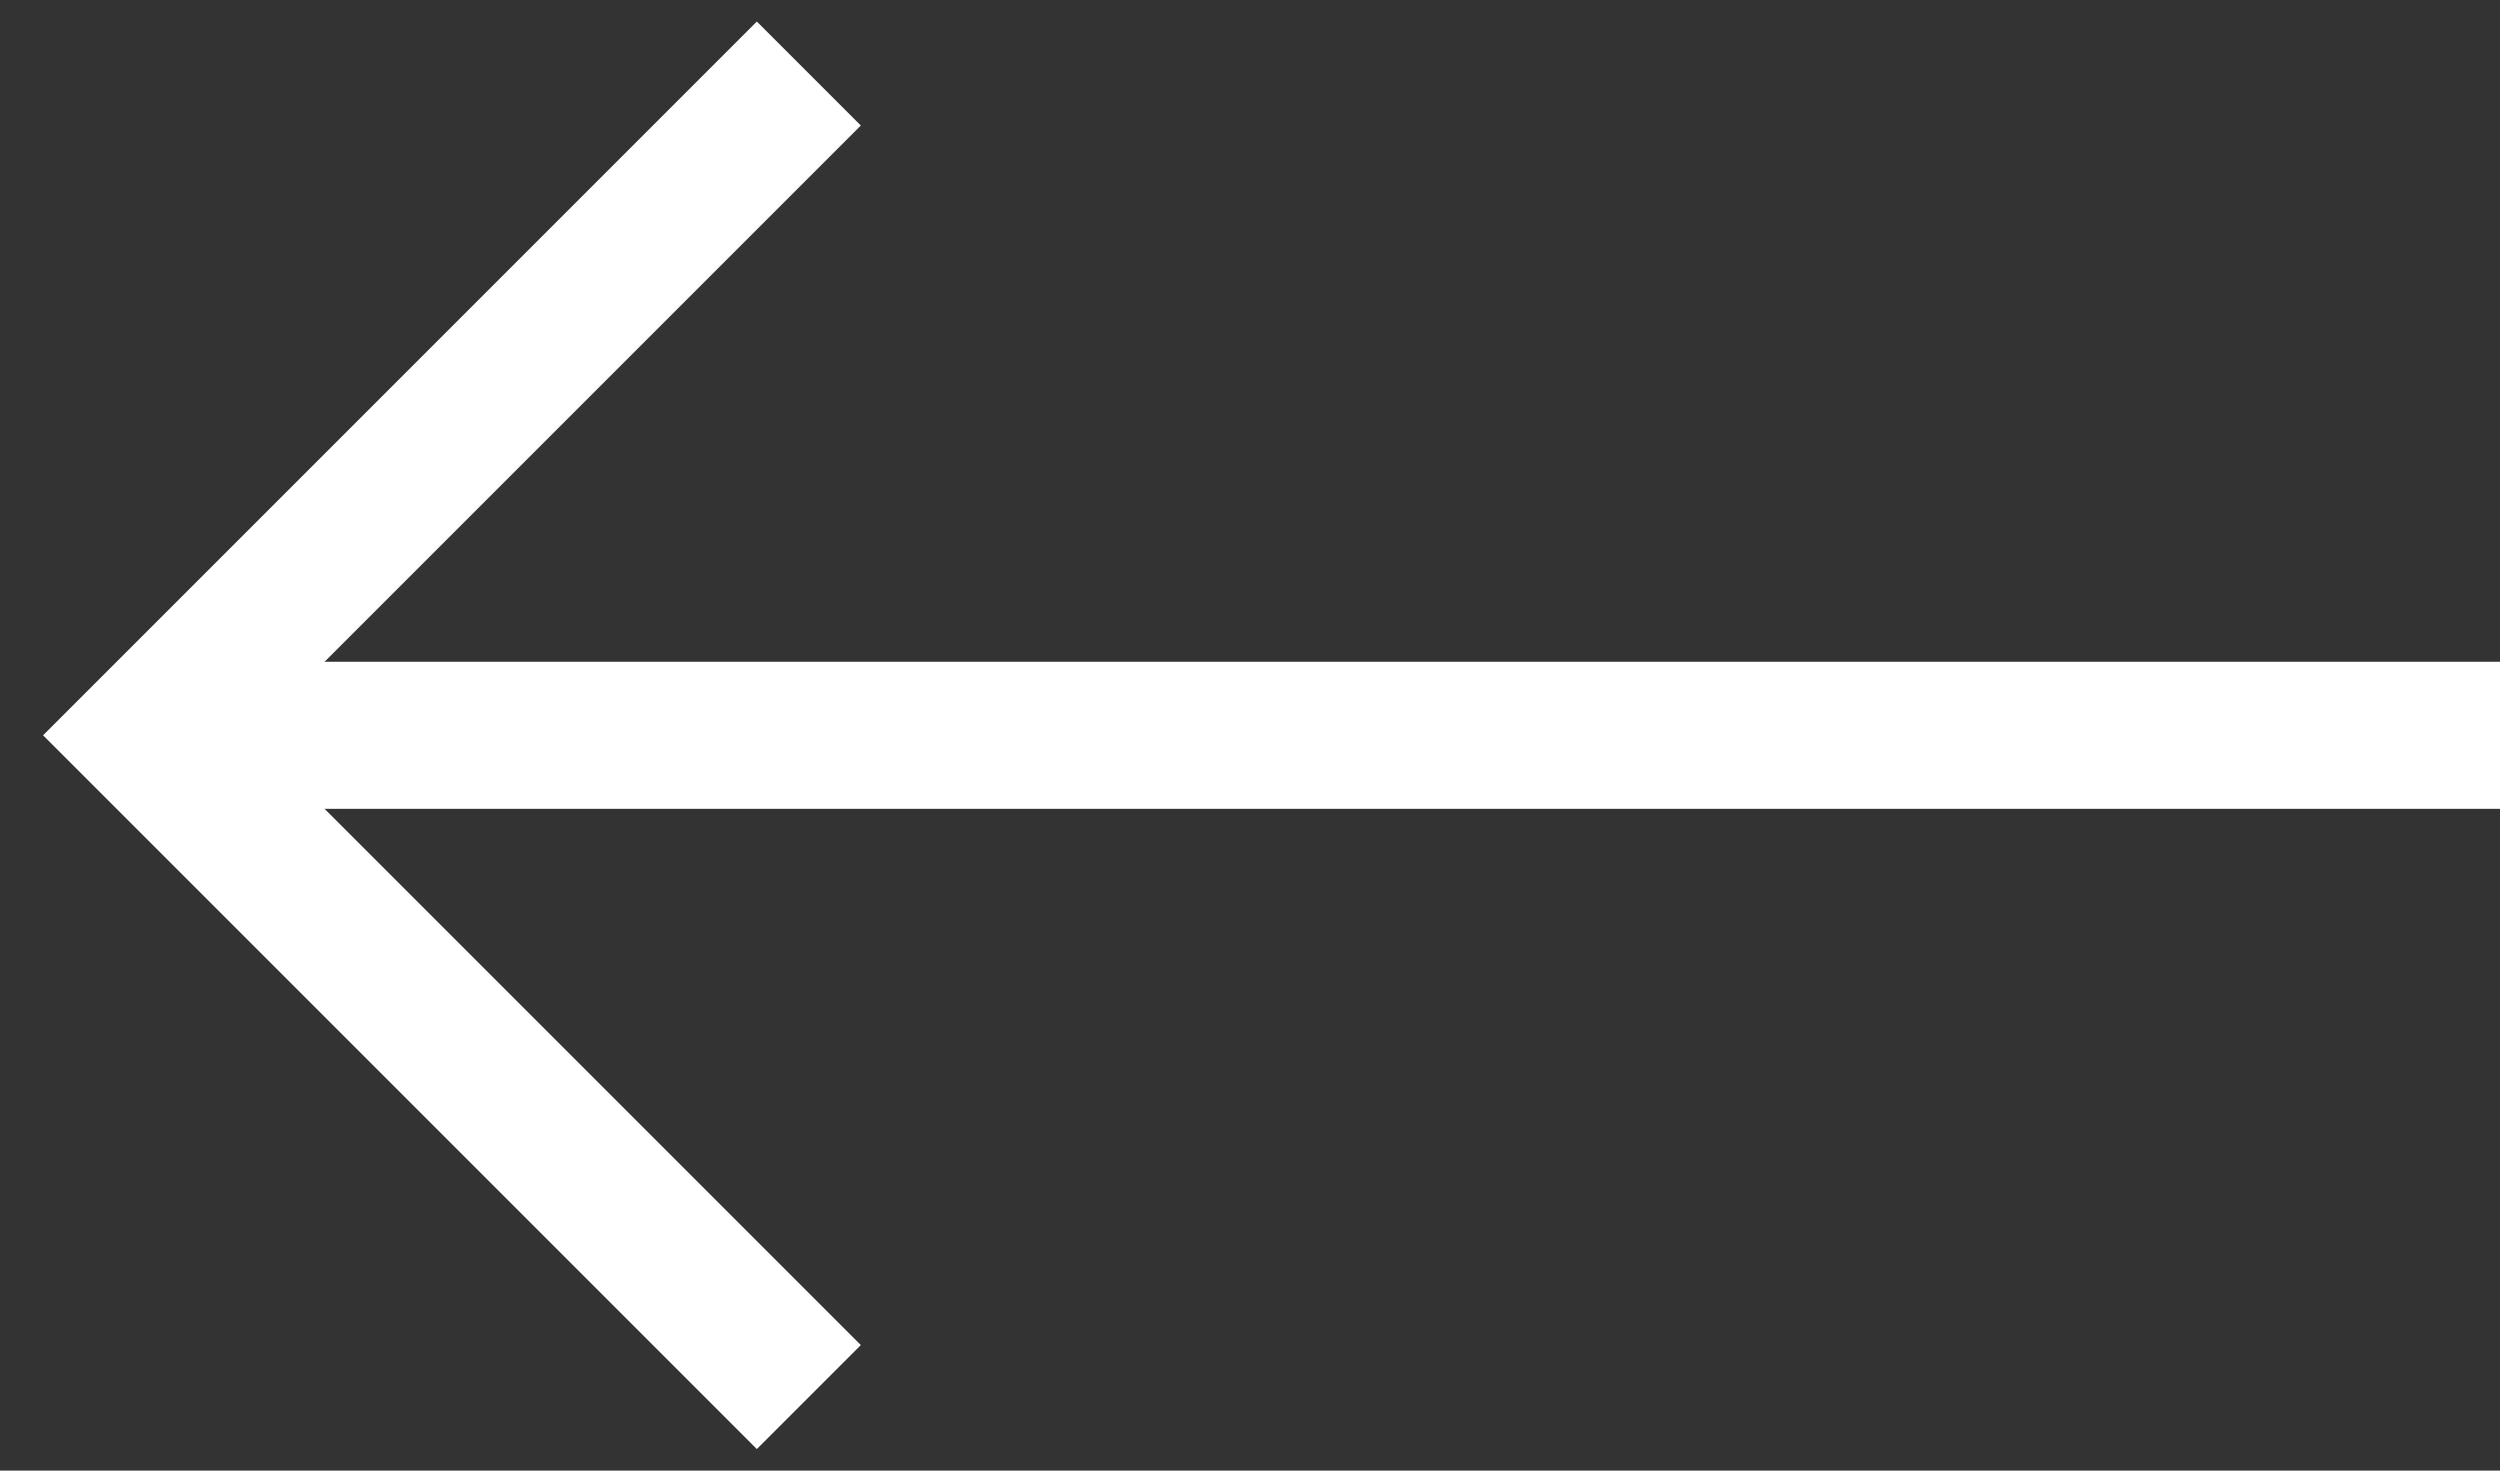 <svg width="34" height="20" viewBox="0 0 34 20" fill="none" xmlns="http://www.w3.org/2000/svg">
<rect x="0" y="0" width="34" height="20" fill="#333333" stroke="none"/>
<path d="M3 10H34" stroke="white" stroke-width="2" stroke-miterlimit="10"/>
<path d="M11 19L2 10L11 1" stroke="white" stroke-width="2" stroke-miterlimit="10"/>
</svg>

